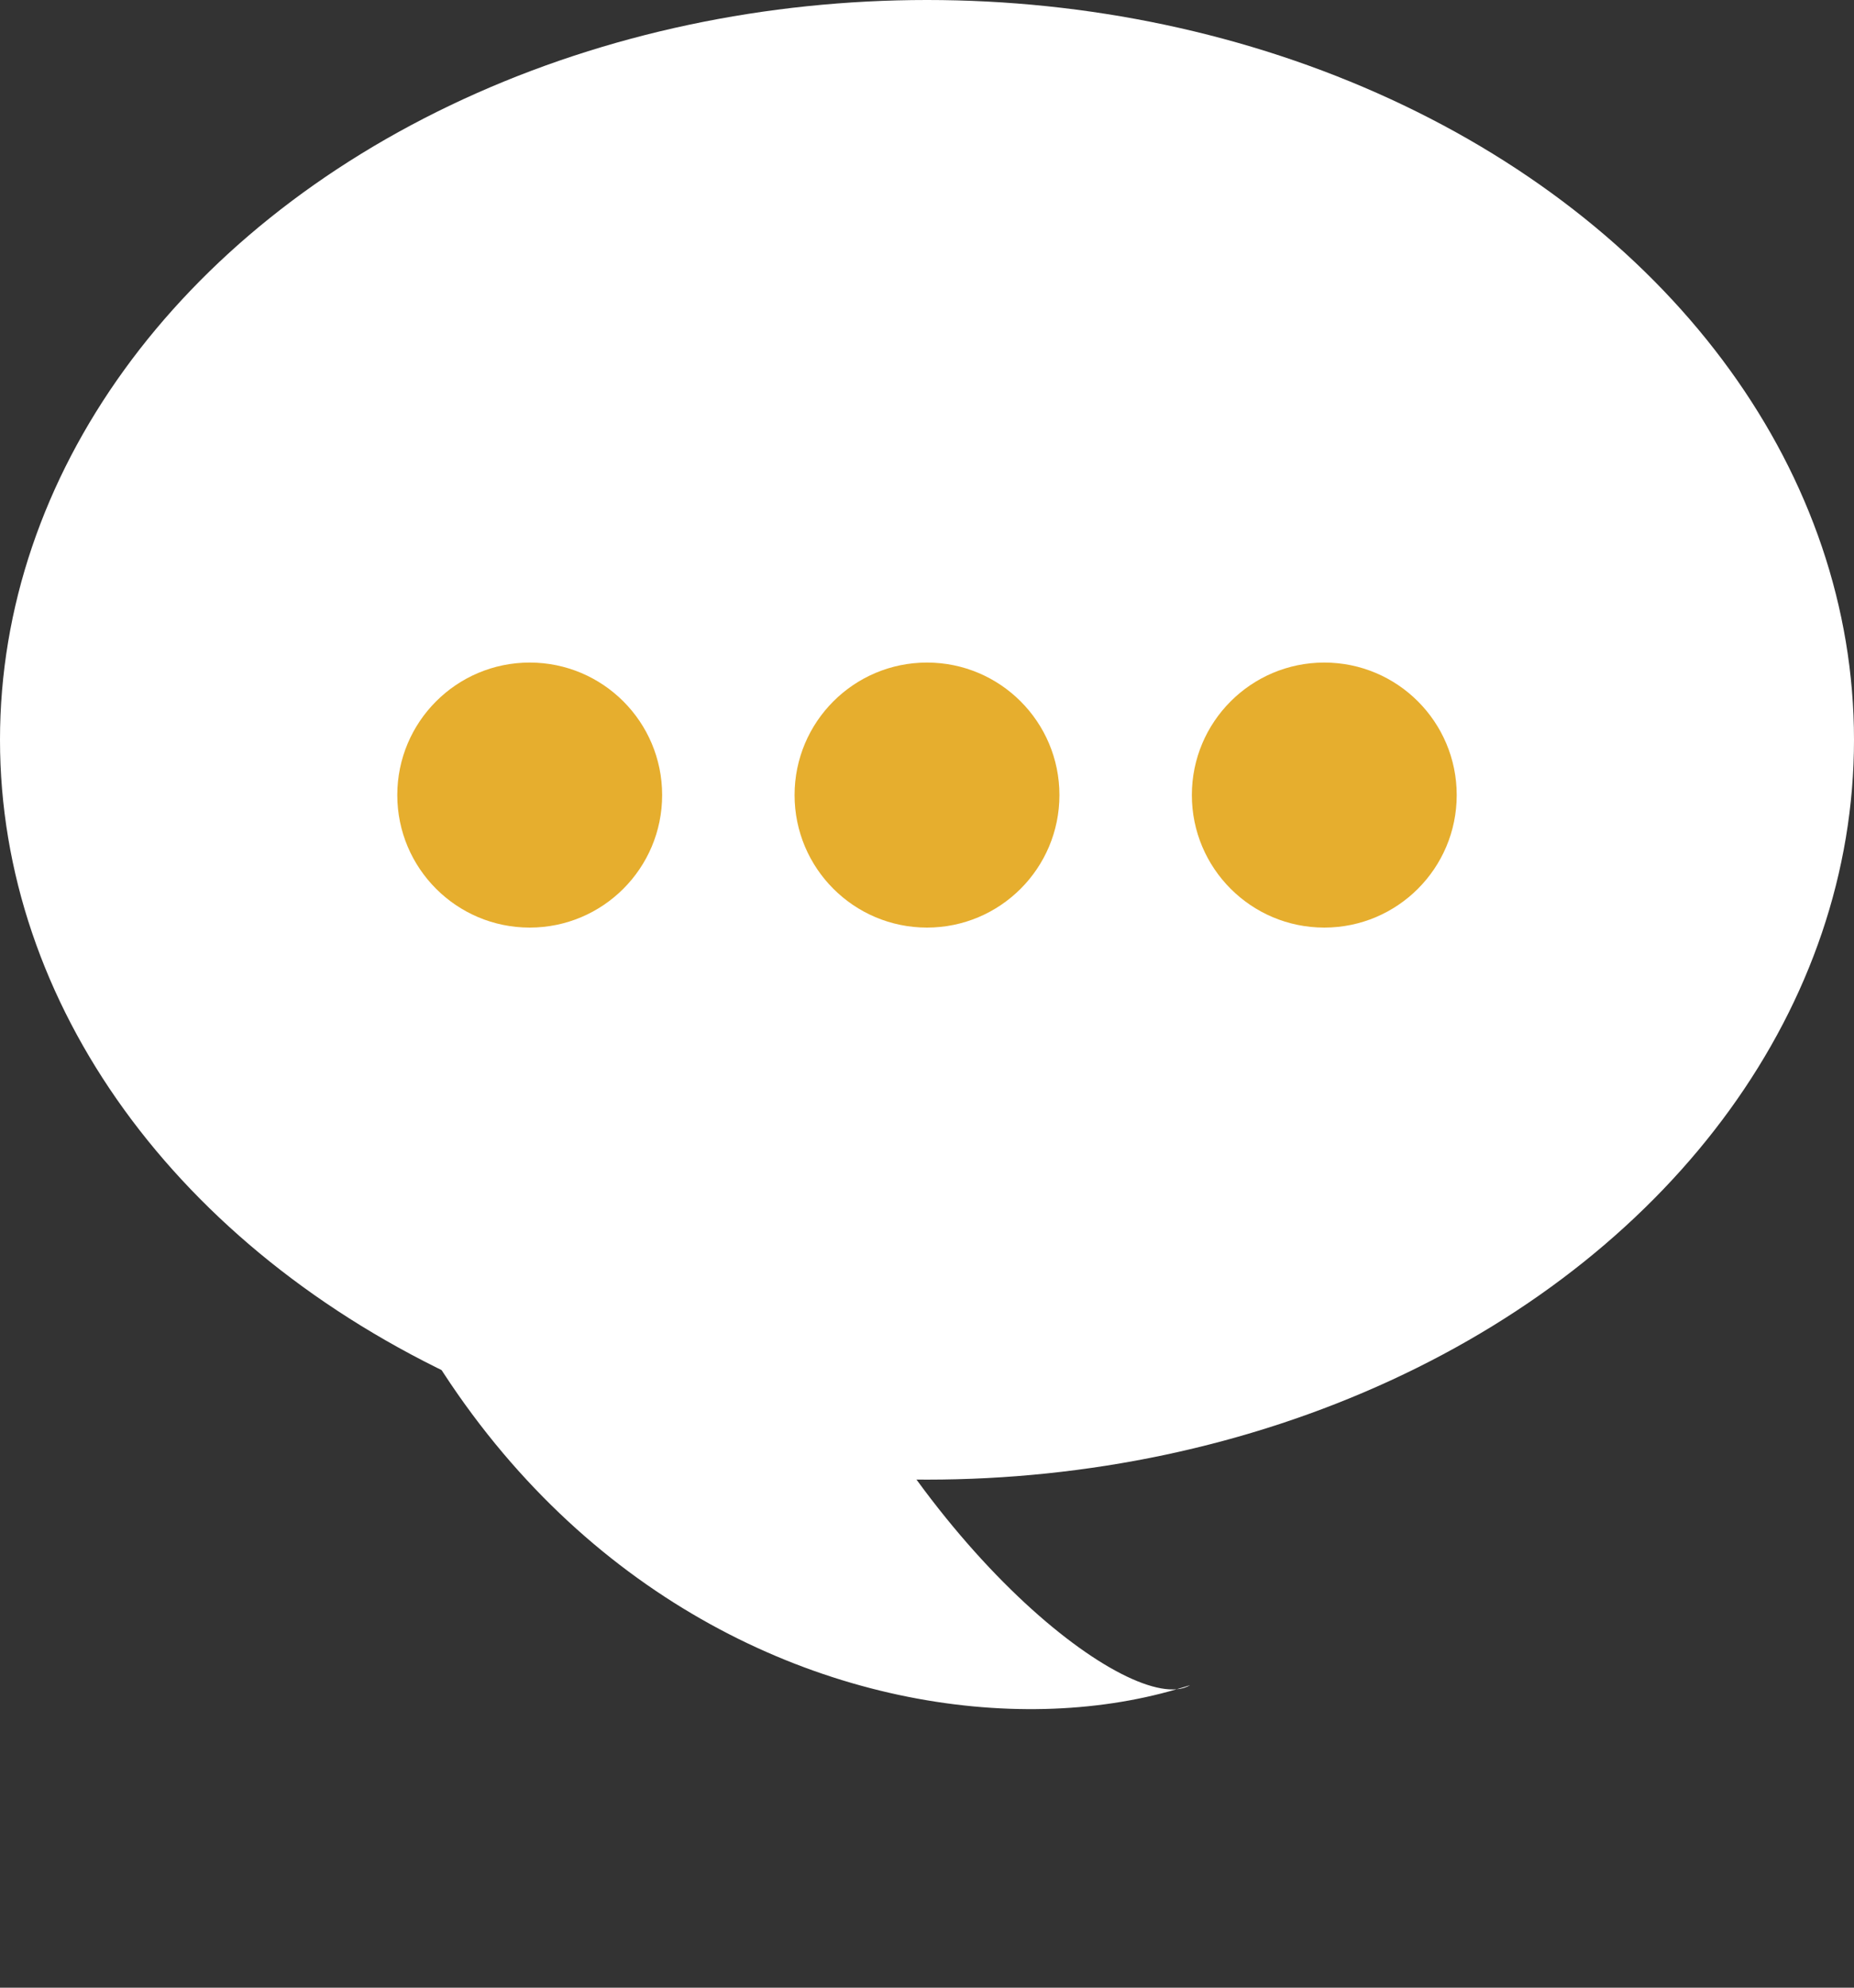 <svg width="14" height="15" viewBox="0 0 14 15" fill="none" xmlns="http://www.w3.org/2000/svg">
<rect x="0" y="0" width="14" height="15" fill="#333333" stroke="none"/>
<ellipse cx="7" cy="5.583" rx="7" ry="5.583" fill="white"/>
<path d="M2.072 5.319C2.038 11.73 6.439 13.462 8.885 12.748C8.924 12.745 8.958 12.734 8.987 12.717C8.953 12.728 8.919 12.738 8.885 12.748C8.321 12.799 6.68 11.436 5.874 9.183C5.011 6.772 4.478 6.34 4.27 5.787L2.072 5.319Z" fill="white"/>
<circle cx="4" cy="6" r="1" fill="#E6AE2E"/>
<circle cx="10" cy="6" r="1" fill="#E6AE2E"/>
<circle cx="7" cy="6" r="1" fill="#E6AE2E"/>
</svg>
